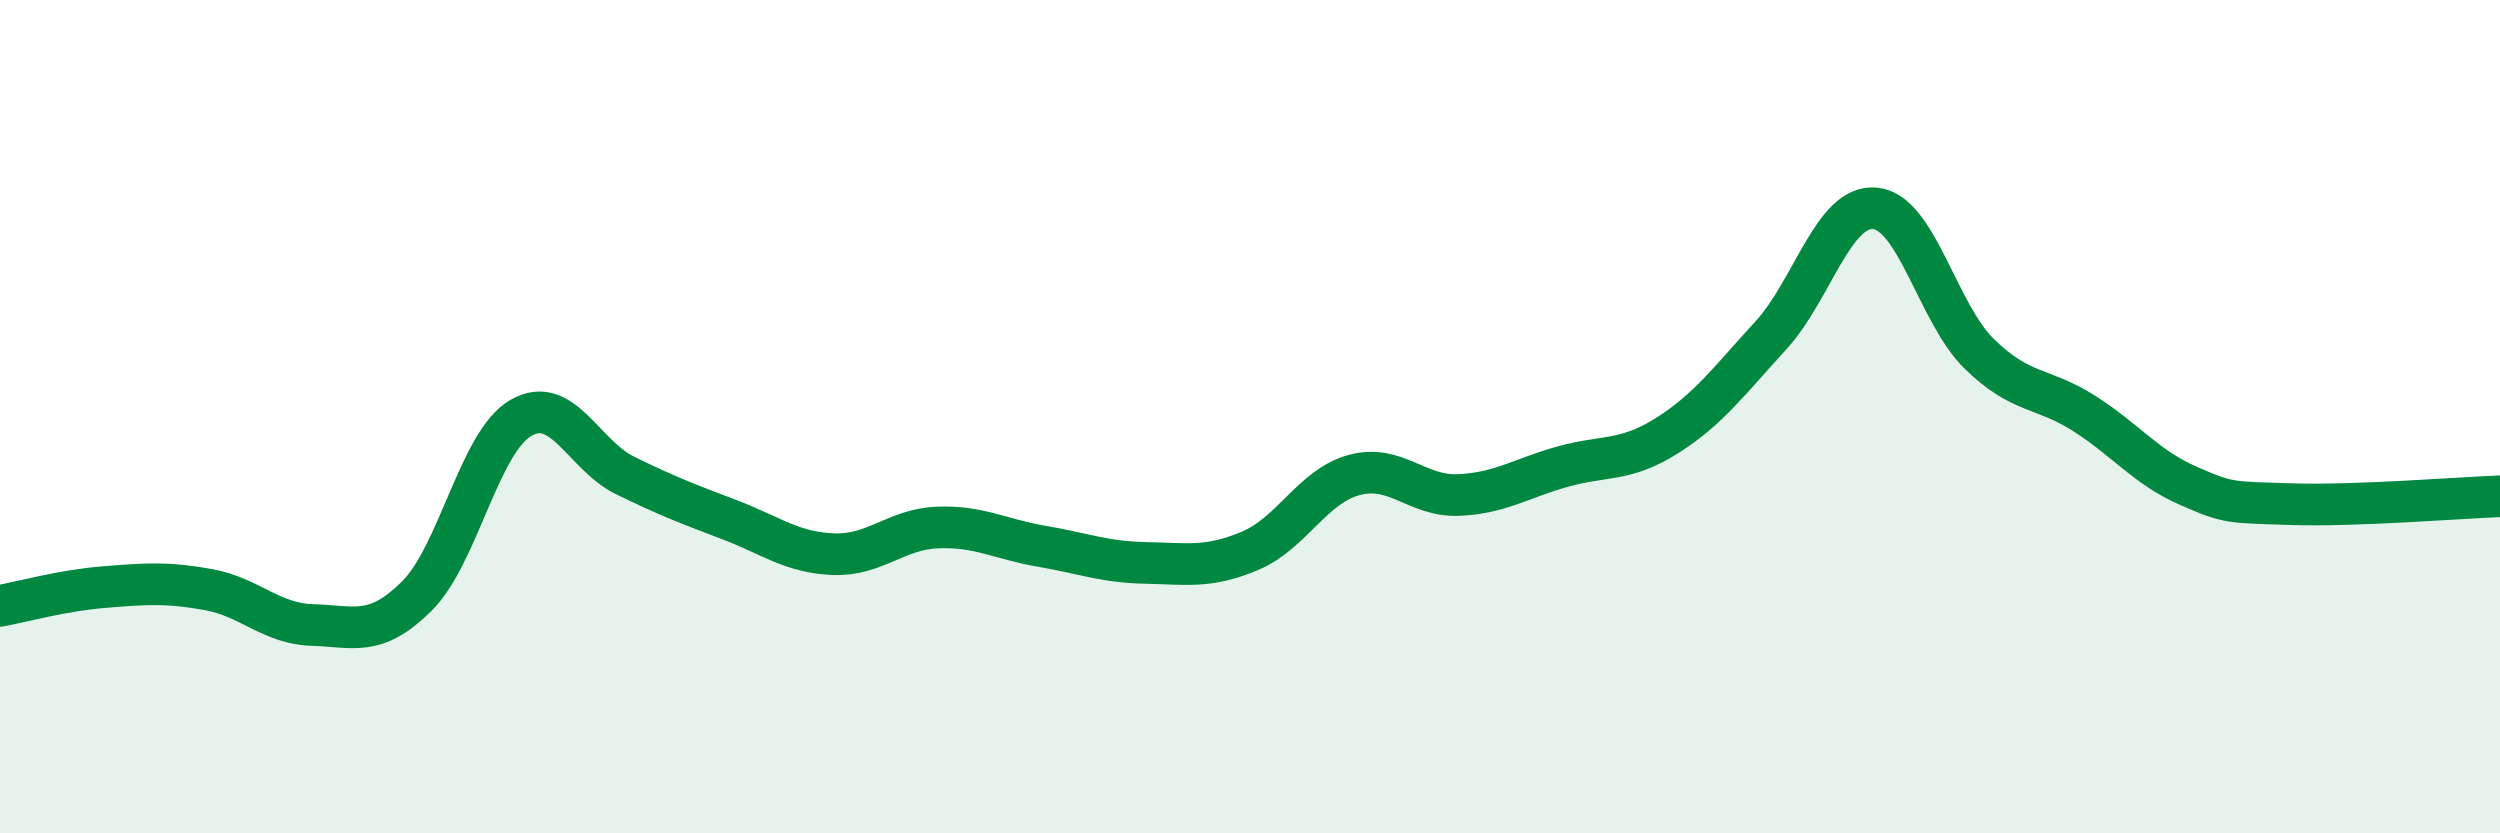 
    <svg width="60" height="20" viewBox="0 0 60 20" xmlns="http://www.w3.org/2000/svg">
      <path
        d="M 0,14.54 C 0.5,14.45 1.5,14.17 2.5,14.09 C 3.5,14.01 4,13.97 5,14.15 C 6,14.33 6.5,14.97 7.5,15 C 8.5,15.03 9,15.3 10,14.31 C 11,13.32 11.5,10.61 12.5,10.03 C 13.5,9.45 14,10.92 15,11.41 C 16,11.9 16.5,12.09 17.5,12.47 C 18.5,12.85 19,13.26 20,13.3 C 21,13.34 21.5,12.7 22.5,12.66 C 23.5,12.62 24,12.94 25,13.11 C 26,13.28 26.5,13.49 27.5,13.51 C 28.5,13.53 29,13.64 30,13.22 C 31,12.8 31.5,11.67 32.5,11.4 C 33.5,11.13 34,11.92 35,11.88 C 36,11.84 36.5,11.48 37.5,11.2 C 38.5,10.92 39,11.09 40,10.46 C 41,9.83 41.5,9.14 42.5,8.05 C 43.5,6.96 44,4.91 45,5 C 46,5.09 46.5,7.51 47.5,8.49 C 48.5,9.47 49,9.28 50,9.91 C 51,10.54 51.5,11.21 52.5,11.65 C 53.5,12.09 53.5,12.05 55,12.1 C 56.5,12.15 59,11.95 60,11.91L60 20L0 20Z"
        fill="#008740"
        opacity="0.1"
        stroke-linecap="round"
        stroke-linejoin="round"
      />
      <path
        d="M 0,14.54 C 0.5,14.45 1.5,14.17 2.5,14.09 C 3.5,14.01 4,13.97 5,14.15 C 6,14.33 6.5,14.97 7.5,15 C 8.5,15.03 9,15.3 10,14.31 C 11,13.32 11.5,10.61 12.5,10.03 C 13.5,9.45 14,10.92 15,11.41 C 16,11.9 16.5,12.09 17.5,12.47 C 18.5,12.85 19,13.26 20,13.3 C 21,13.34 21.5,12.7 22.5,12.66 C 23.5,12.62 24,12.94 25,13.11 C 26,13.28 26.5,13.49 27.5,13.51 C 28.5,13.53 29,13.64 30,13.22 C 31,12.8 31.5,11.67 32.5,11.4 C 33.5,11.13 34,11.92 35,11.88 C 36,11.84 36.5,11.48 37.5,11.2 C 38.5,10.92 39,11.09 40,10.46 C 41,9.83 41.5,9.14 42.5,8.05 C 43.5,6.96 44,4.91 45,5 C 46,5.09 46.5,7.51 47.5,8.49 C 48.5,9.47 49,9.28 50,9.91 C 51,10.54 51.5,11.21 52.5,11.65 C 53.5,12.09 53.5,12.05 55,12.1 C 56.5,12.15 59,11.95 60,11.91"
        stroke="#008740"
        stroke-width="1"
        fill="none"
        stroke-linecap="round"
        stroke-linejoin="round"
      />
    </svg>
  